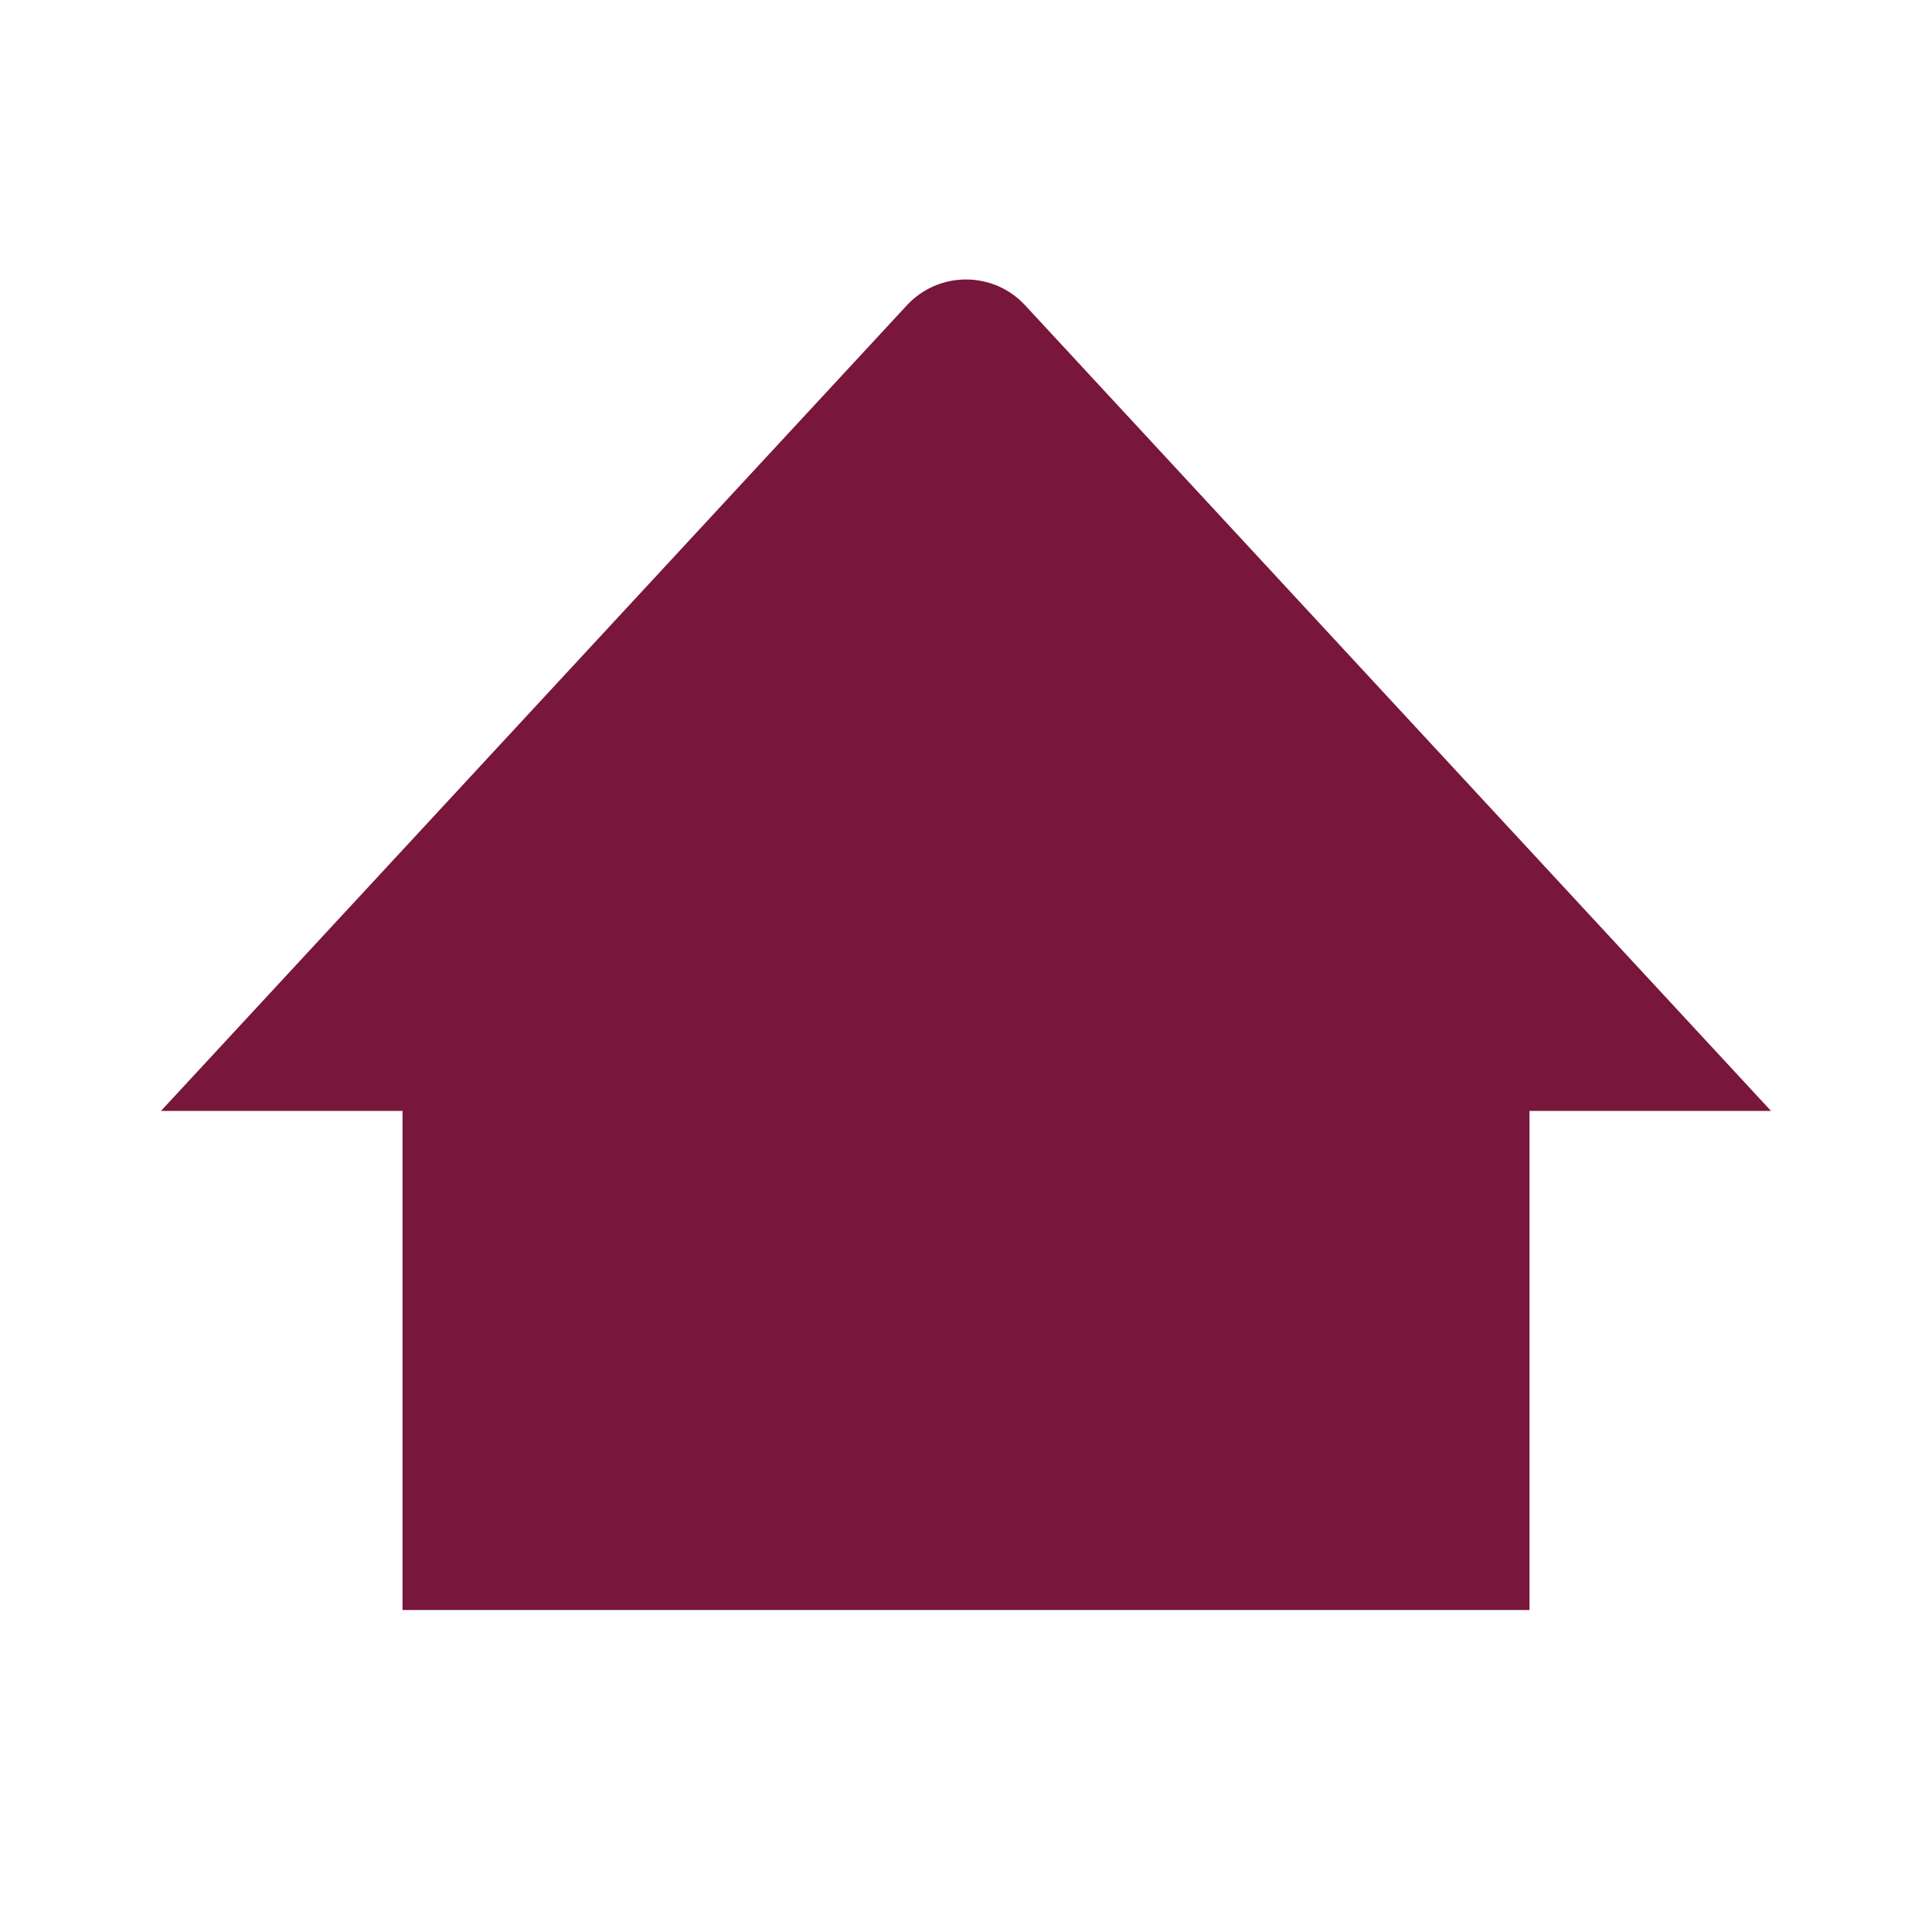 <svg xmlns="http://www.w3.org/2000/svg" fill="none" viewBox="0 0 24 24" height="24" width="24">
<path fill="#78163B" d="M19 20V13.8H22L12.734 3.792C12.338 3.365 11.662 3.365 11.266 3.792L2 13.8H5V20"></path>
</svg>
